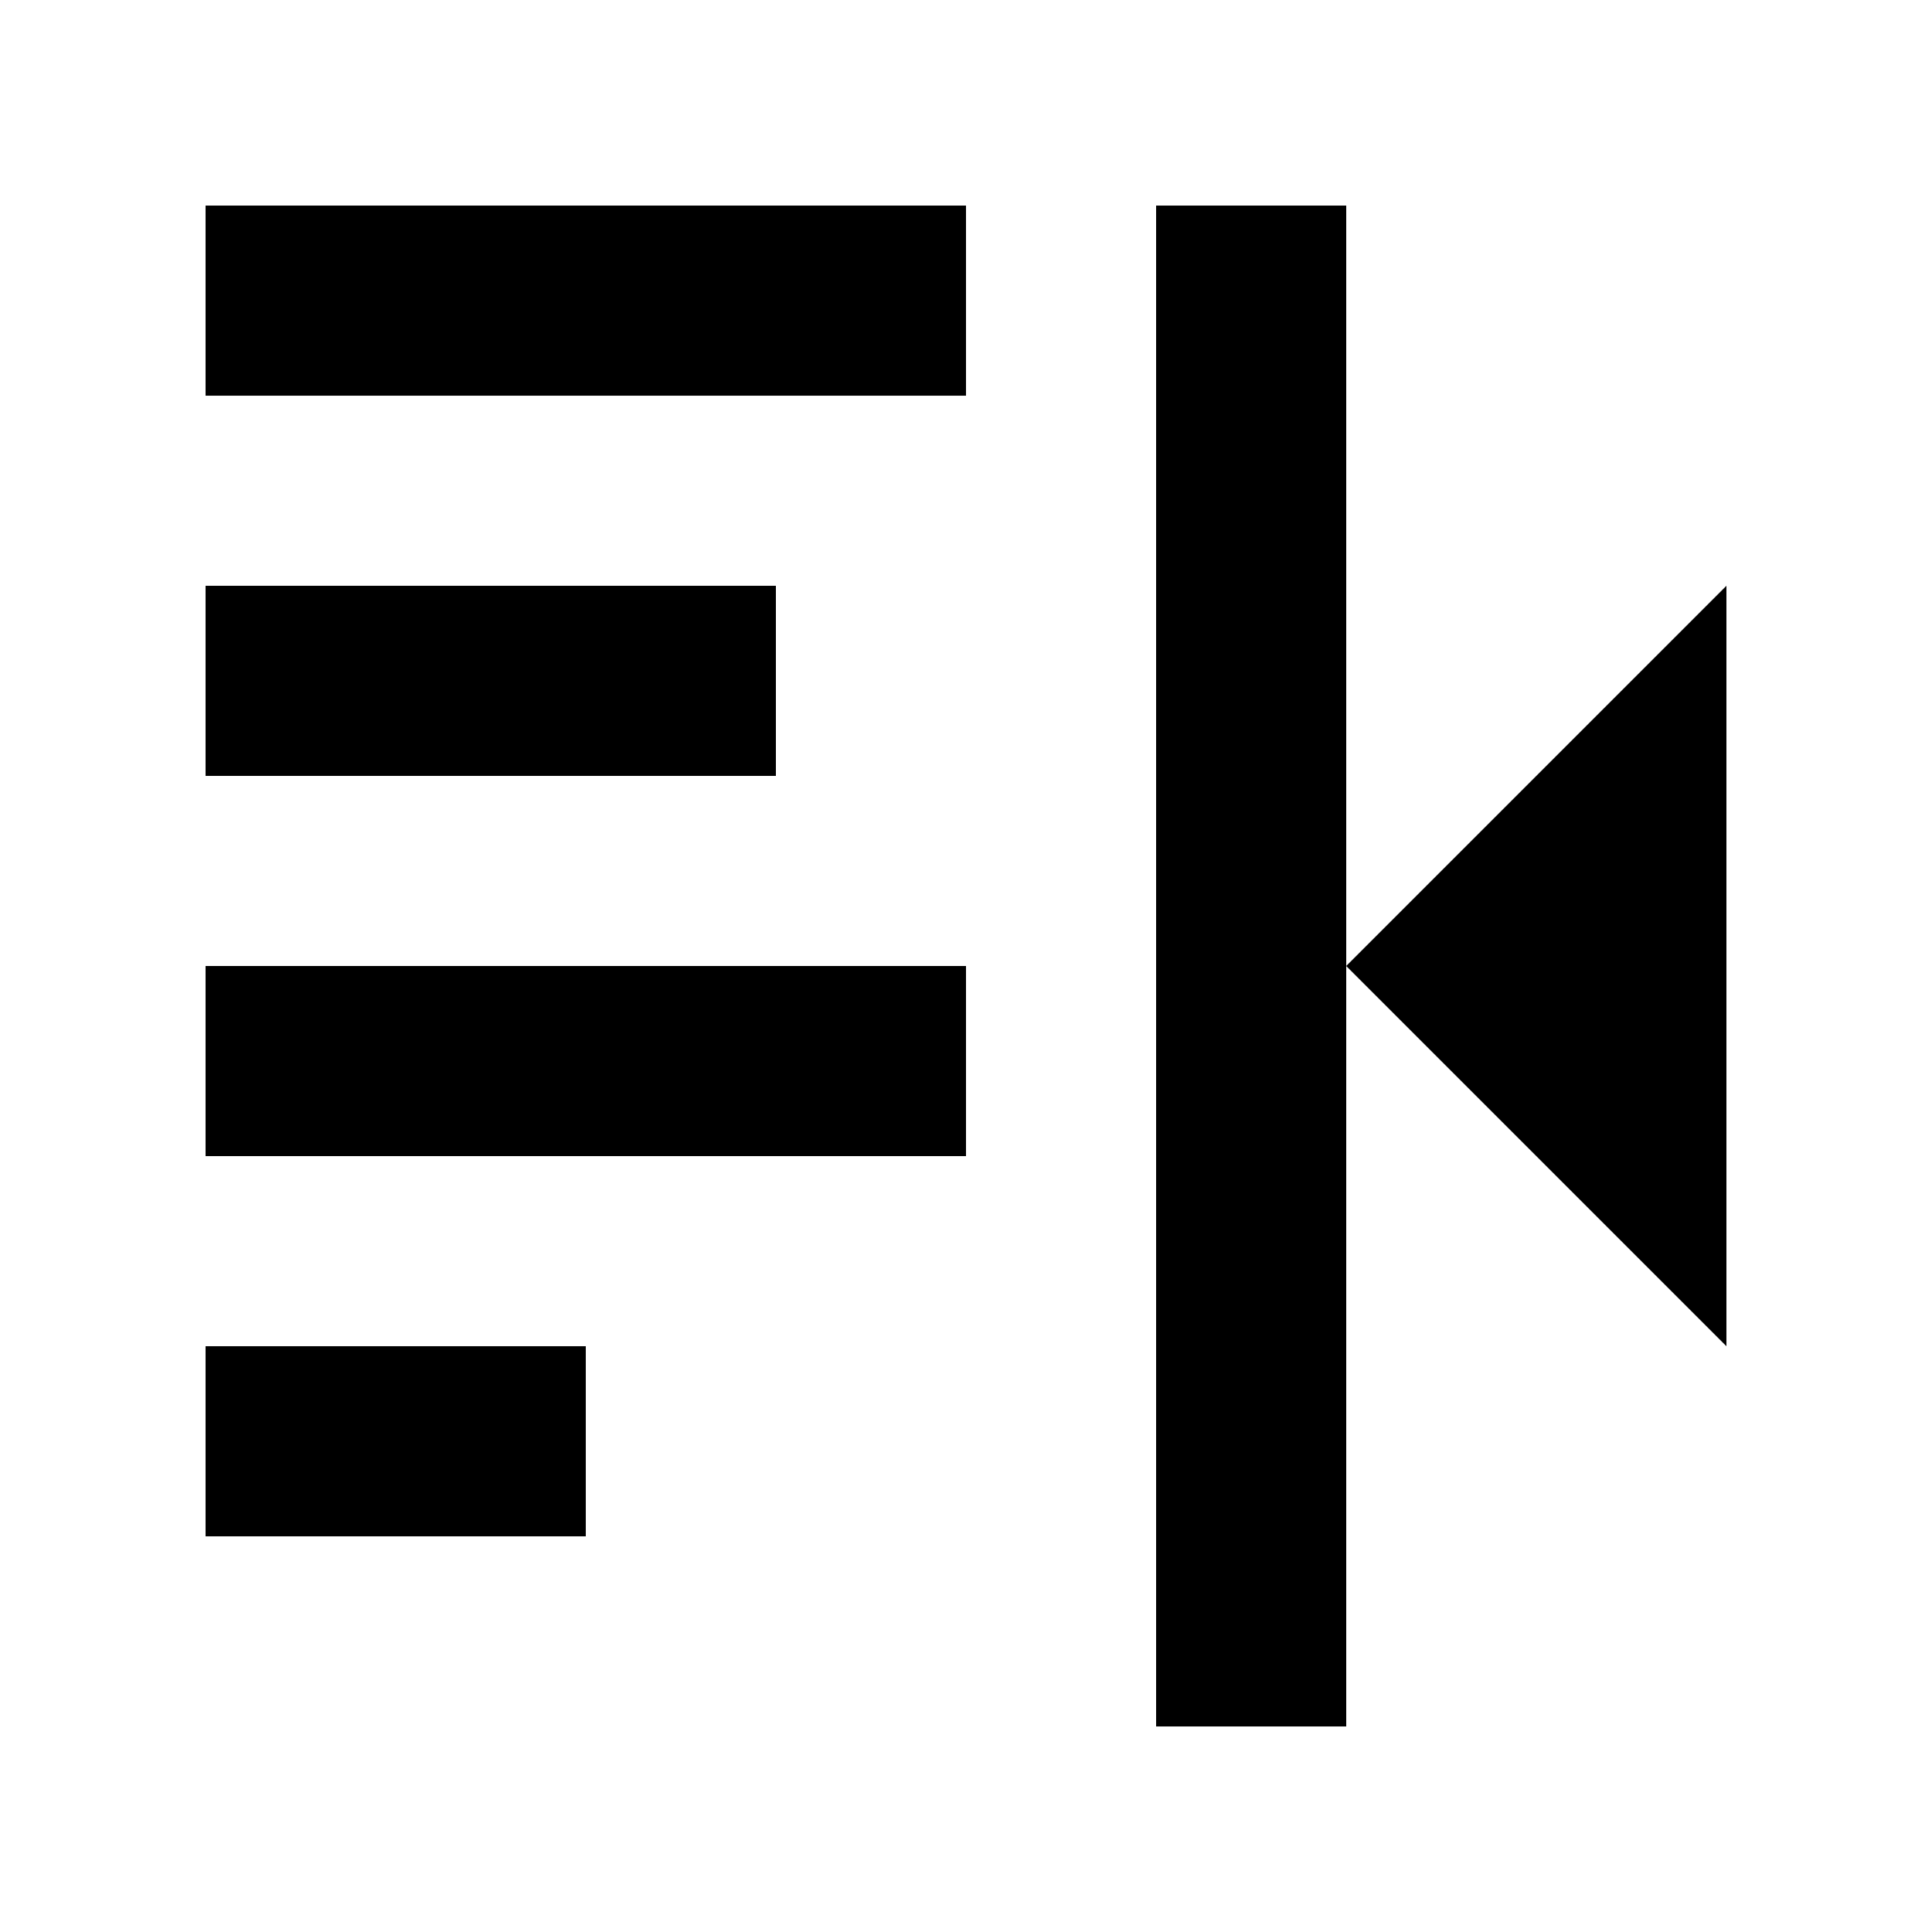 <?xml version="1.0" encoding="UTF-8"?>
<!-- Uploaded to: ICON Repo, www.svgrepo.com, Generator: ICON Repo Mixer Tools -->
<svg fill="#000000" width="800px" height="800px" version="1.1" viewBox="144 144 512 512" xmlns="http://www.w3.org/2000/svg">
 <g>
  <path d="m198.48 198.48h201.52v50.383h-201.52z"/>
  <path d="m198.48 299.24h151.14v50.383h-151.14z"/>
  <path d="m198.48 400h201.52v50.383h-201.52z"/>
  <path d="m198.48 500.76h100.76v50.383h-100.76z"/>
  <path d="m450.38 198.48v403.05h50.383v-403.05z"/>
  <path d="m601.52 500.76v-201.52l-100.76 100.76z"/>
 </g>
</svg>